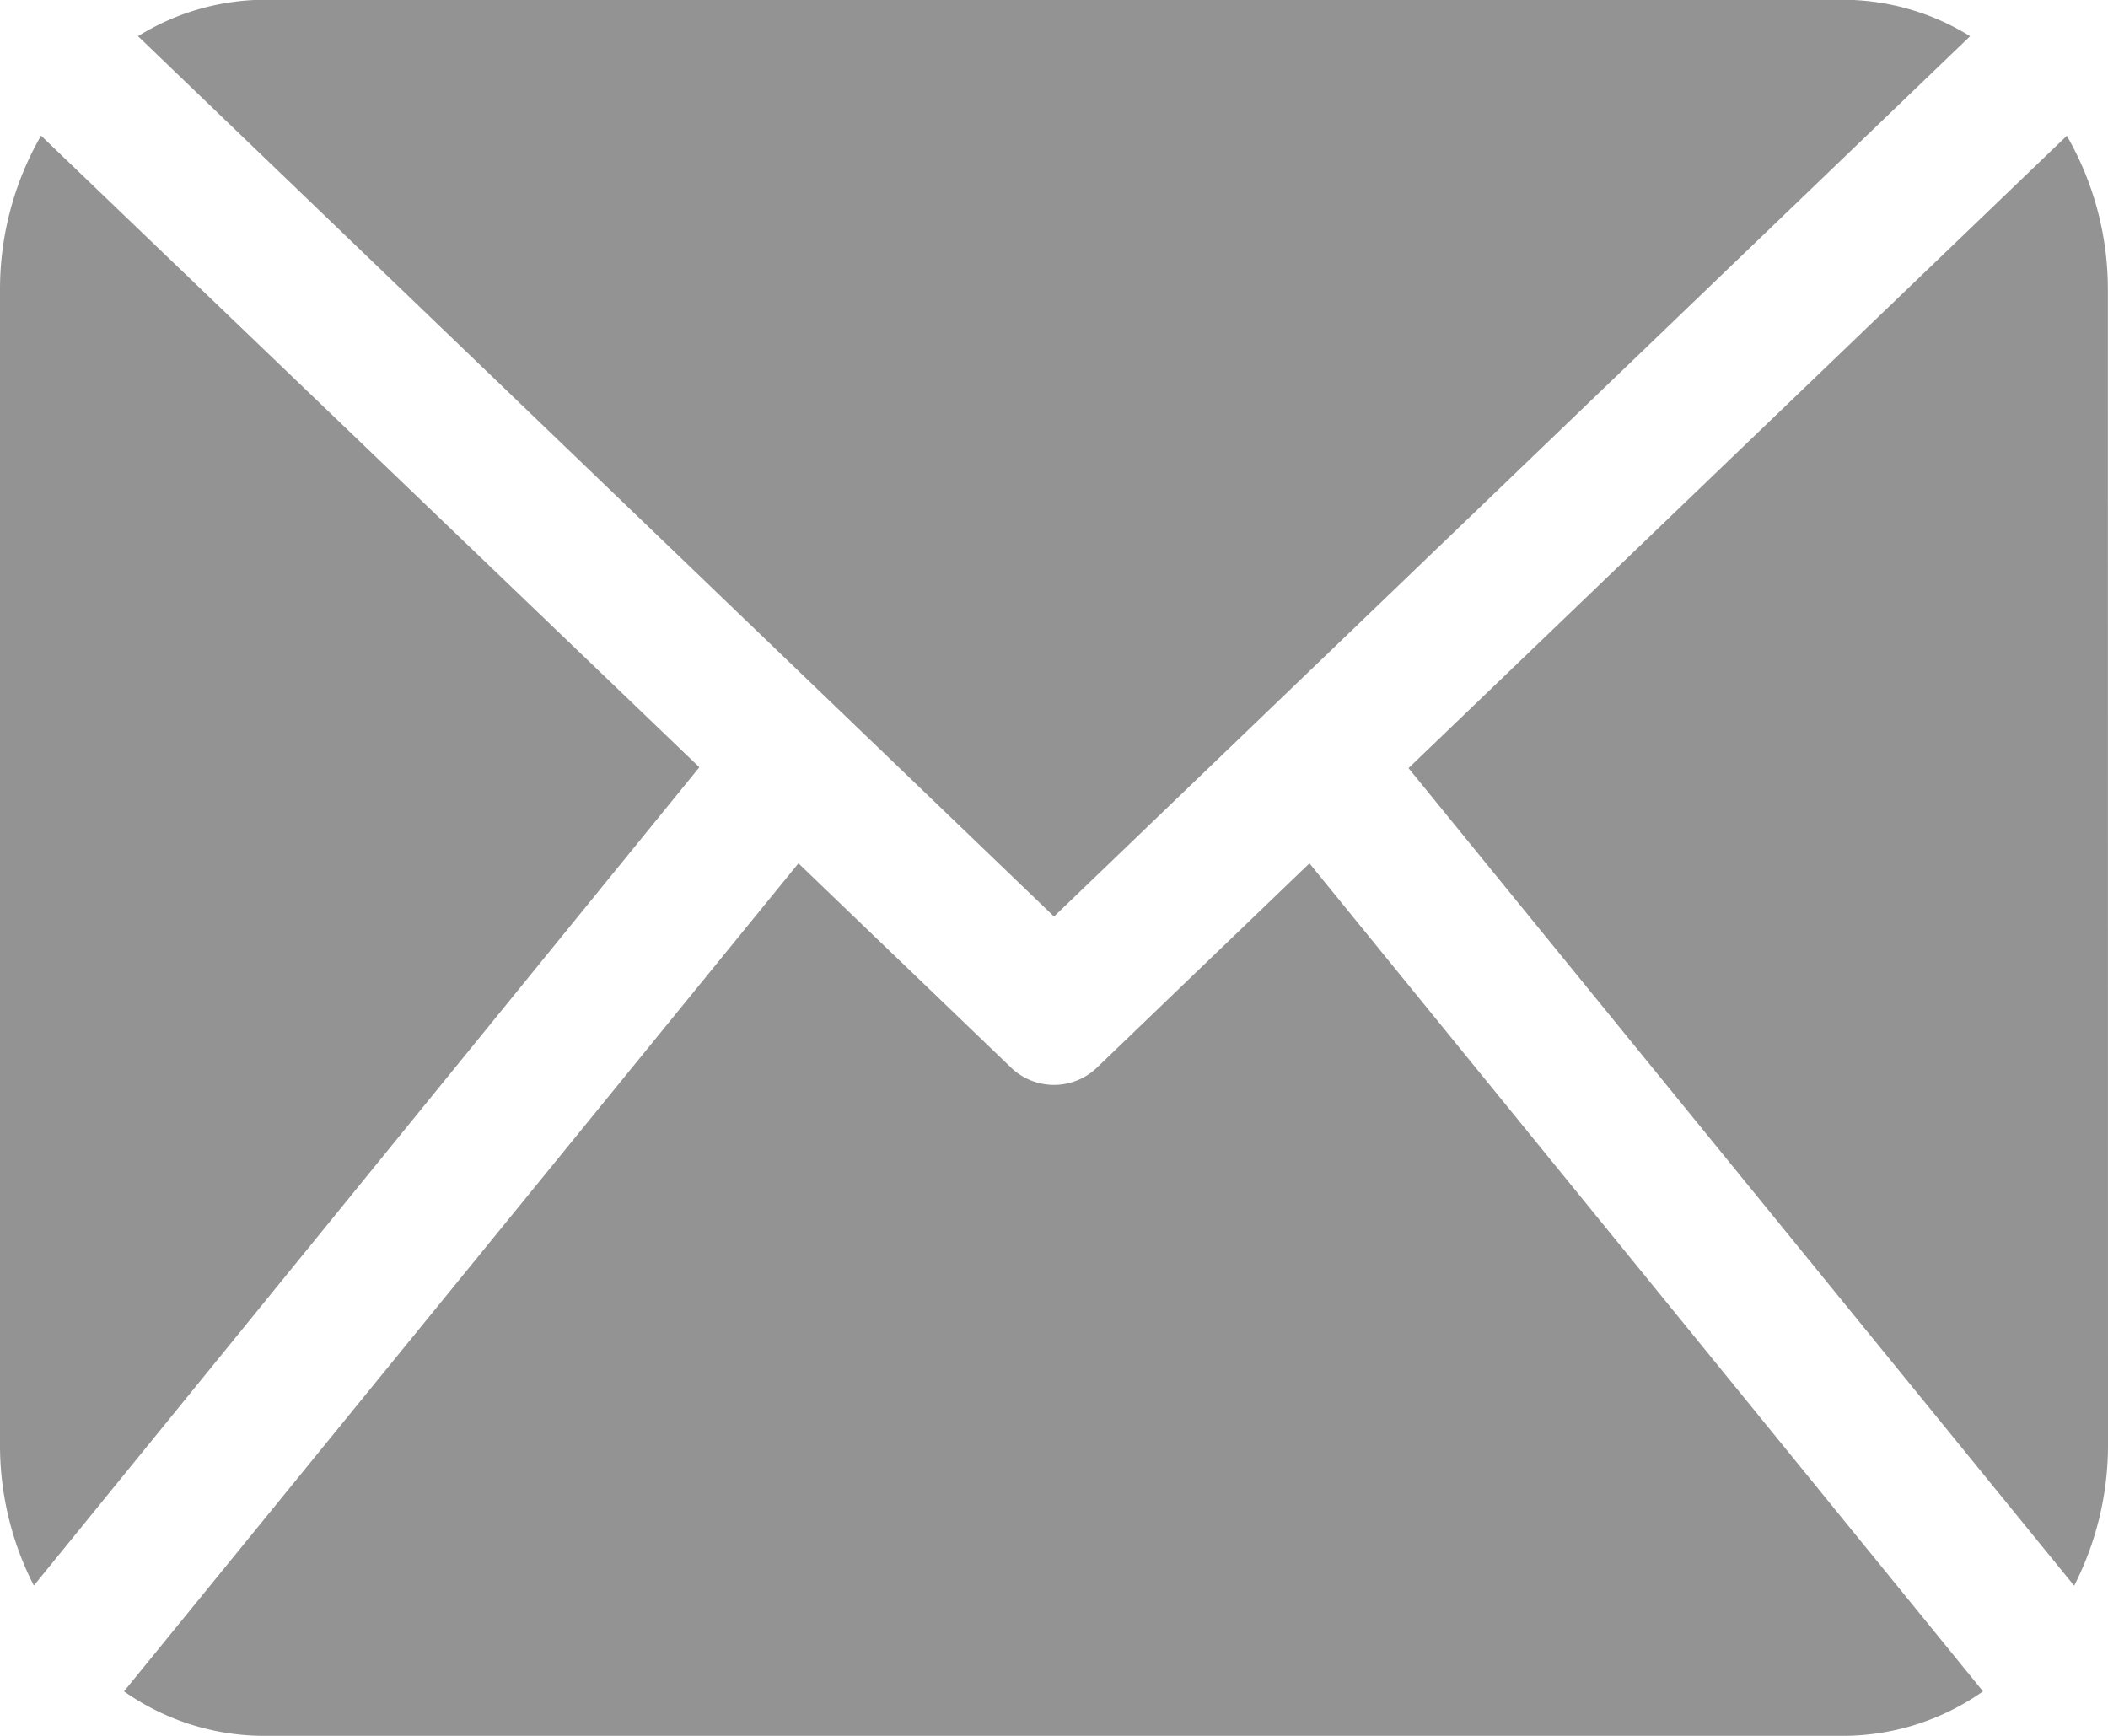 <svg xmlns="http://www.w3.org/2000/svg" width="17" height="14" viewBox="0 0 17 14">
  <path id="mail" d="M387,2905.667a2.489,2.489,0,0,1-.273,1.122l-5.368-6.594,5.309-5.1a2.485,2.485,0,0,1,.331,1.239Zm-8.5-4.275,7.388-7.1a1.953,1.953,0,0,0-1.013-.294h-12.75a1.947,1.947,0,0,0-1.012.294Zm2.06-.429-1.71,1.644a.5.5,0,0,1-.7,0l-1.711-1.644L371,2907.641a1.964,1.964,0,0,0,1.121.359h12.75a1.964,1.964,0,0,0,1.121-.359Zm-10.229-5.869a2.485,2.485,0,0,0-.331,1.239v9.333a2.482,2.482,0,0,0,.273,1.122l5.367-6.6Z" transform="translate(-370 -2894)" fill="#939393"/>
</svg>
